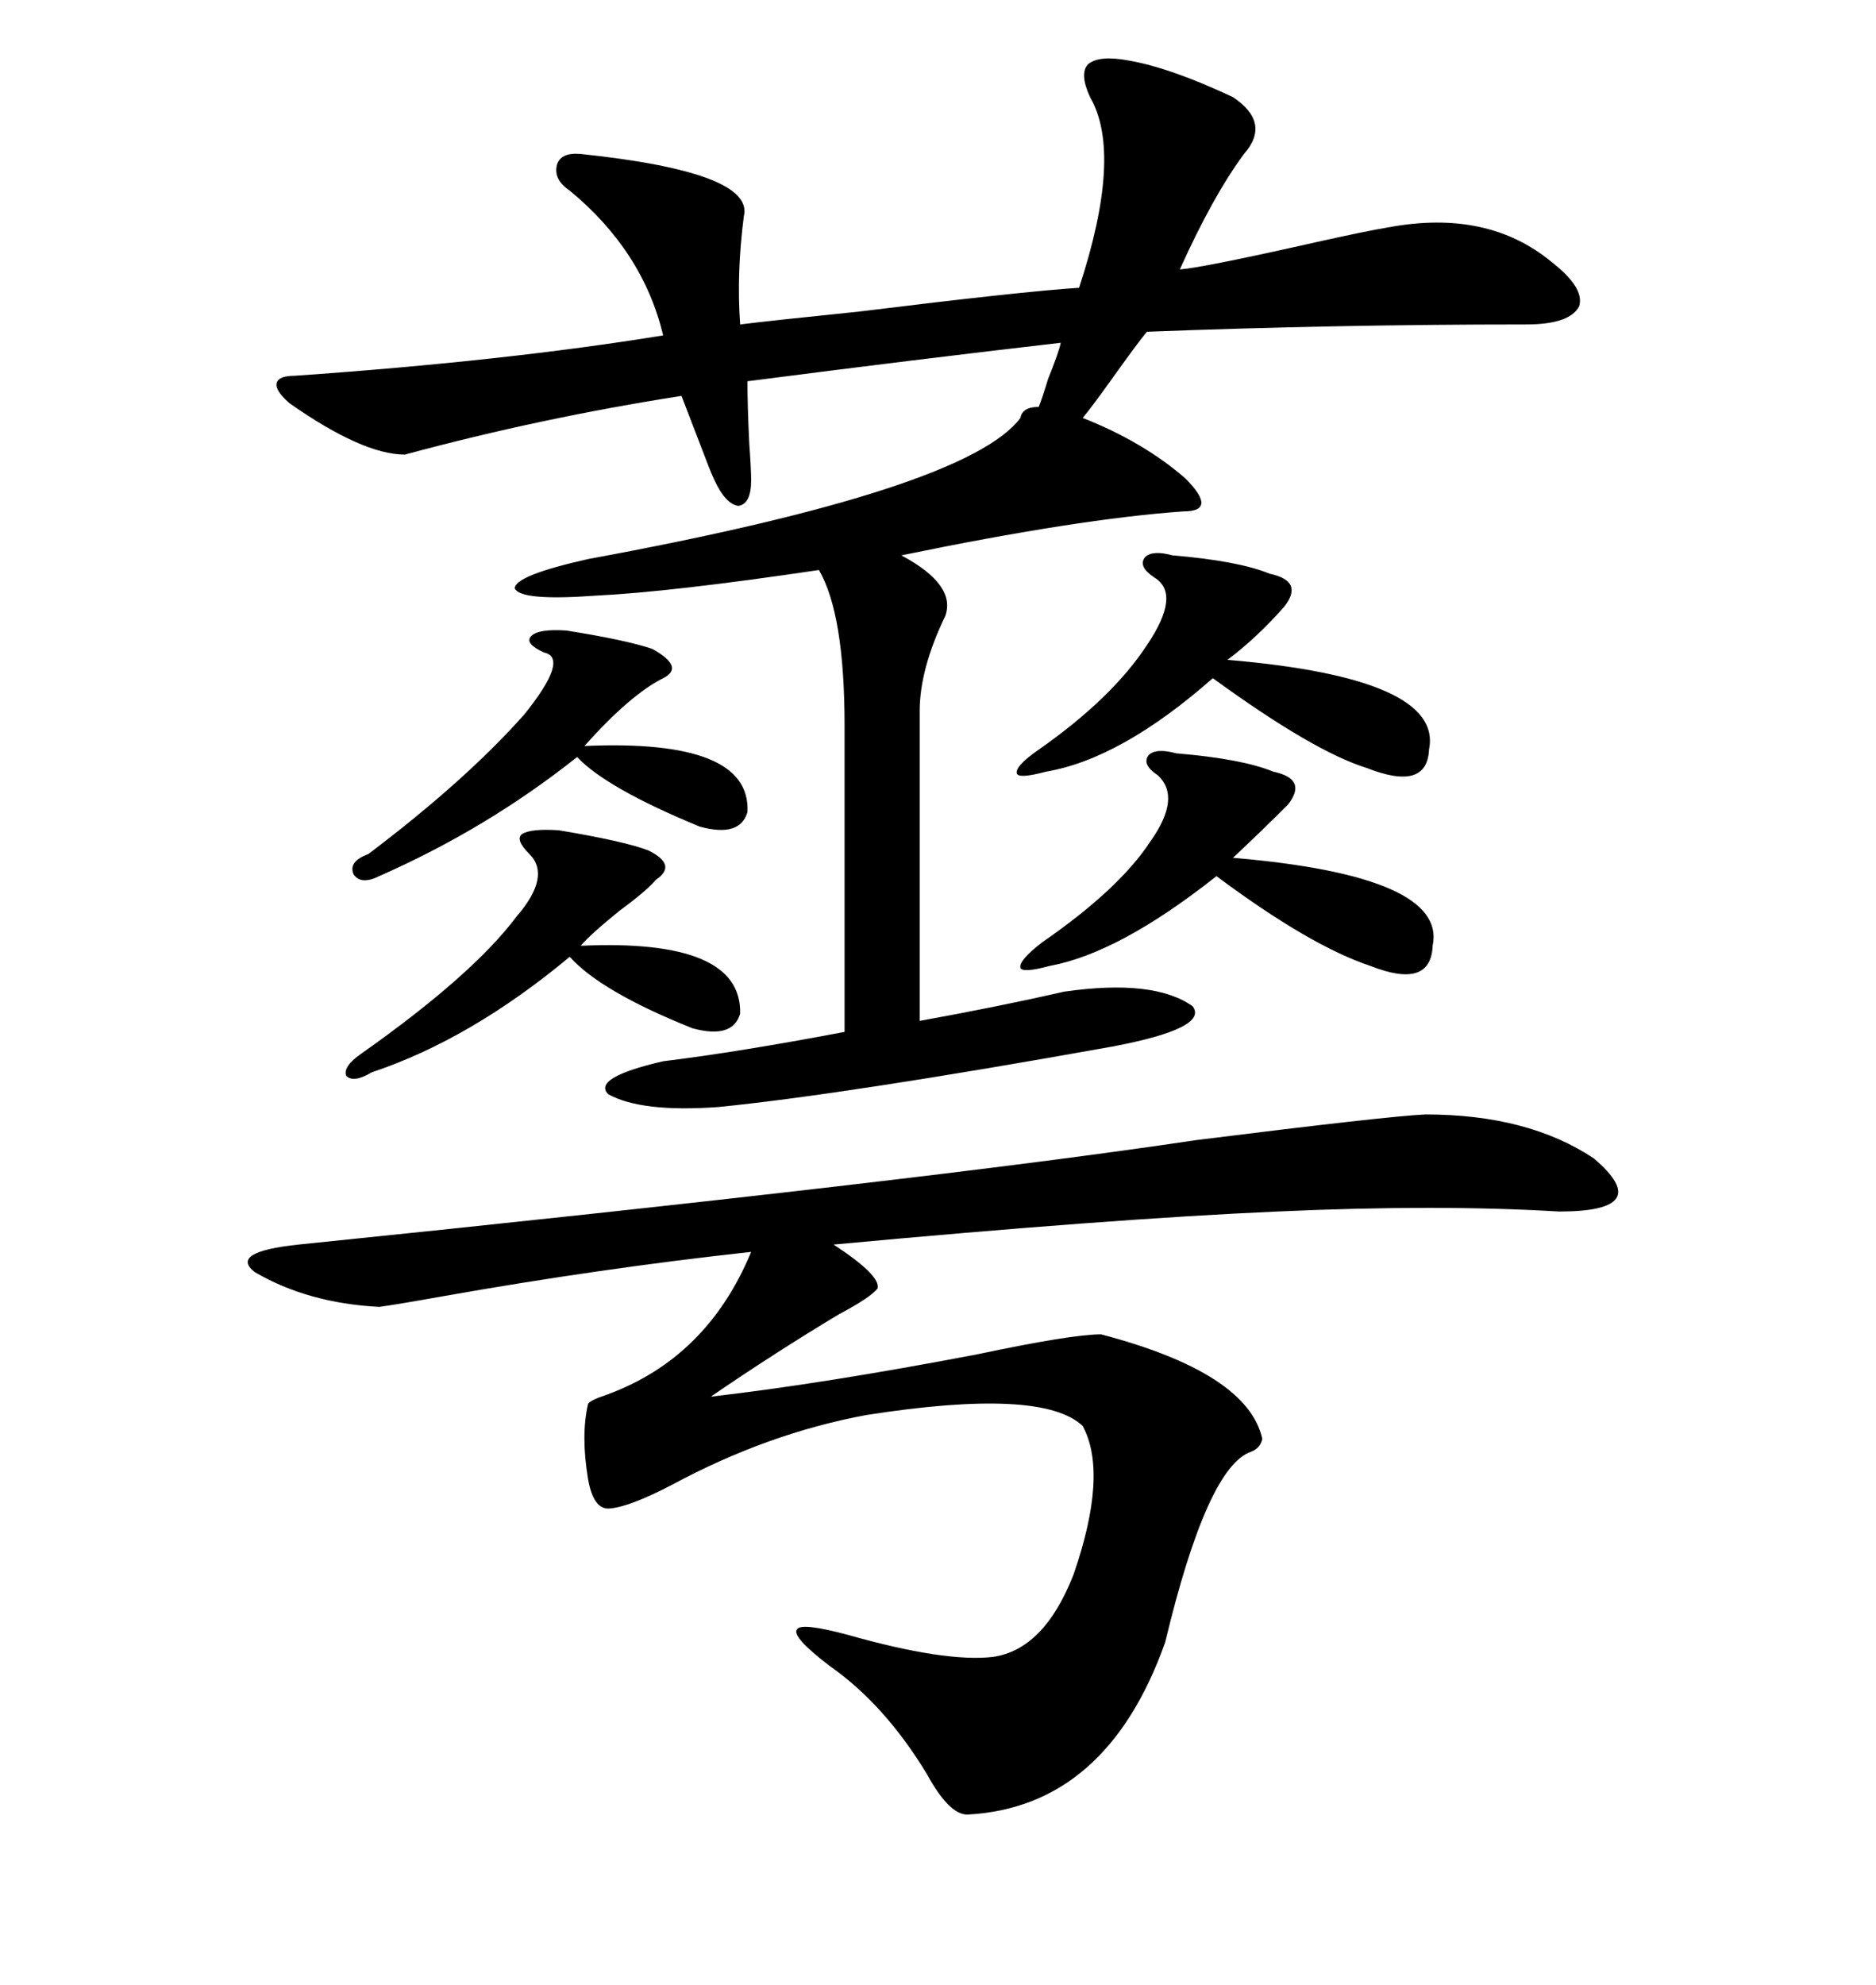 <svg xmlns="http://www.w3.org/2000/svg" xmlns:xlink="http://www.w3.org/1999/xlink" width="300" height="317.285"><path d="M180.47 9.67L180.47 9.67Q187.21 10.84 197.17 15.53L197.17 15.53Q203.32 19.63 198.93 24.61L198.93 24.61Q193.95 31.35 188.67 43.07L188.67 43.07Q192.48 42.77 210.64 38.67L210.64 38.67Q218.55 36.91 222.07 36.33L222.07 36.33Q237.89 33.40 248.14 41.89L248.14 41.89Q253.42 46.00 252.54 48.93L252.54 48.93Q251.07 51.86 244.04 51.86L244.04 51.86Q213.57 51.86 183.40 53.03L183.40 53.03Q181.93 54.79 177.54 60.94L177.54 60.94Q174.61 65.04 173.14 66.80L173.14 66.80Q182.81 70.61 189.55 76.46L189.55 76.46Q194.82 81.74 189.26 81.74L189.26 81.74Q172.56 82.91 144.14 88.77L144.14 88.77Q152.93 93.46 151.17 98.44L151.17 98.44Q147.07 106.93 147.07 113.67L147.07 113.67L147.07 163.18Q159.96 160.84 170.21 158.50L170.21 158.50Q184.57 156.45 190.72 160.84L190.72 160.84Q193.36 164.36 177.83 167.29L177.83 167.29Q135.35 174.90 114.84 176.95L114.84 176.95Q102.54 177.83 97.27 174.90L97.27 174.90Q94.63 172.27 106.05 169.63L106.05 169.63Q118.07 168.16 135.06 164.94L135.06 164.94L135.06 116.02Q135.06 98.14 130.96 91.11L130.96 91.11Q107.23 94.63 95.21 95.21L95.21 95.21Q83.20 96.09 82.32 94.04L82.32 94.04Q82.32 91.99 94.04 89.36L94.04 89.36Q154.69 78.22 163.18 66.80L163.18 66.80Q163.48 65.04 166.11 65.04L166.11 65.04Q166.70 63.57 167.58 60.64L167.58 60.64Q169.34 56.25 169.63 54.79L169.63 54.79Q146.78 57.42 119.53 60.94L119.53 60.94Q119.53 65.04 119.82 70.90L119.82 70.90Q120.12 75 120.12 76.76L120.12 76.76Q120.12 80.57 118.07 80.86L118.07 80.86Q116.02 80.57 114.26 76.76L114.26 76.76Q113.96 76.17 113.38 74.71L113.38 74.71Q111.91 70.90 108.98 63.28L108.98 63.28Q86.43 66.80 64.75 72.66L64.75 72.66Q58.01 72.66 46.29 64.45L46.29 64.45Q43.95 62.40 44.24 61.23L44.24 61.23Q44.53 60.06 47.17 60.06L47.17 60.06Q80.86 57.71 106.05 53.61L106.05 53.61Q102.83 40.14 91.11 30.47L91.11 30.47Q88.48 28.71 89.06 26.37L89.06 26.37Q89.65 24.32 92.87 24.61L92.87 24.61Q120.70 27.54 118.95 34.57L118.95 34.57Q117.77 43.65 118.36 51.86L118.36 51.86Q123.05 51.27 137.40 49.80L137.40 49.80Q163.48 46.58 172.56 46.00L172.56 46.00Q179.59 24.61 174.32 15.53L174.32 15.53Q172.56 11.72 174.02 10.25L174.02 10.25Q175.78 8.79 180.47 9.67ZM227.93 178.13L227.93 178.13Q244.34 178.13 254.88 185.16L254.88 185.16Q264.84 193.65 249.32 193.65L249.32 193.65Q229.98 192.48 204.20 193.65L204.20 193.65Q177.54 194.82 133.30 198.93L133.30 198.93Q140.92 203.91 140.33 205.96L140.33 205.96Q139.16 207.42 134.18 210.06L134.18 210.06Q123.93 216.21 113.67 223.24L113.67 223.24Q131.54 221.19 156.15 216.50L156.15 216.50Q171.39 213.28 176.07 213.28L176.07 213.28Q199.51 219.43 201.86 229.98L201.86 229.98Q201.56 231.45 200.10 232.03L200.10 232.03Q193.07 234.38 186.33 262.50L186.33 262.50Q176.95 288.87 154.69 290.04L154.69 290.04Q151.76 290.04 148.24 283.59L148.24 283.59Q141.50 272.46 132.71 266.31L132.71 266.31Q126.56 261.62 127.44 260.45L127.44 260.45Q128.03 259.28 135.64 261.33L135.64 261.33Q151.17 265.72 158.79 264.84L158.79 264.84Q166.99 263.67 171.68 251.66L171.68 251.66Q177.25 235.55 173.14 227.93L173.14 227.93Q166.70 221.78 138.57 226.17L138.57 226.17Q122.75 229.10 107.52 237.30L107.52 237.30Q100.78 240.82 97.56 241.11L97.56 241.11Q94.92 241.41 94.04 236.43L94.04 236.43Q92.87 229.39 94.04 224.41L94.04 224.41Q94.34 223.83 96.97 222.95L96.97 222.95Q113.09 217.09 120.12 200.10L120.12 200.10Q96.09 202.73 71.19 207.13L71.19 207.13Q62.99 208.59 60.64 208.89L60.64 208.89Q49.22 208.30 40.72 203.32L40.72 203.32Q36.62 200.10 47.75 198.93L47.75 198.93Q148.24 188.67 191.31 182.23L191.31 182.23Q221.78 178.42 227.93 178.13ZM188.09 120.41L188.09 120.41Q198.63 121.29 203.61 123.34L203.61 123.34Q209.18 124.51 205.96 128.61L205.96 128.61Q201.56 133.01 197.17 137.11L197.17 137.11Q231.45 140.04 229.10 151.17L229.10 151.17Q228.81 158.20 219.14 154.39L219.14 154.39Q209.47 151.17 194.53 140.04L194.53 140.04Q179.00 152.34 167.87 154.39L167.87 154.39Q163.48 155.57 163.18 154.69L163.18 154.69Q162.89 153.52 166.70 150.59L166.70 150.59Q179.00 142.09 183.98 134.47L183.98 134.47Q188.96 127.44 185.16 123.93L185.16 123.93Q182.52 122.17 183.69 120.70L183.69 120.70Q184.86 119.53 188.09 120.41ZM187.50 88.77L187.50 88.77Q198.05 89.65 203.03 91.70L203.03 91.70Q208.59 92.87 205.37 96.97L205.37 96.97Q200.98 101.95 196.29 105.47L196.29 105.47Q230.86 108.40 228.52 119.82L228.52 119.82Q228.22 126.56 218.55 122.75L218.55 122.75Q210.06 120.12 193.95 108.40L193.95 108.40Q179.30 121.29 167.29 123.34L167.29 123.34Q162.89 124.51 162.60 123.63L162.60 123.63Q162.30 122.46 166.11 119.82L166.11 119.82Q177.83 111.62 183.40 103.13L183.40 103.13Q188.96 94.92 184.57 92.29L184.57 92.29Q181.93 90.53 183.11 89.06L183.11 89.06Q184.28 87.89 187.50 88.77ZM89.36 132.71L89.36 132.71Q99.90 134.47 103.71 135.94L103.71 135.94Q106.05 137.11 106.35 138.28L106.35 138.28Q106.64 139.45 104.88 140.63L104.88 140.63Q103.42 142.38 99.02 145.61L99.02 145.61Q94.34 149.41 92.87 151.17L92.87 151.17Q118.65 150 118.36 162.01L118.36 162.01Q117.19 166.11 110.74 164.36L110.74 164.36Q96.09 158.50 91.11 152.93L91.11 152.93Q75.29 166.11 59.47 171.39L59.47 171.39Q56.54 173.14 55.37 171.97L55.37 171.97Q54.79 170.51 57.71 168.46L57.71 168.46Q75.59 155.86 82.62 146.48L82.62 146.48Q88.18 140.04 84.67 136.52L84.67 136.52Q82.32 134.18 83.50 133.30L83.50 133.30Q84.96 132.42 89.36 132.71ZM90.53 100.78L90.53 100.78Q99.90 102.25 104.30 103.71L104.30 103.71Q109.57 106.64 106.05 108.40L106.05 108.40Q100.78 111.04 93.46 119.24L93.46 119.24Q120.12 118.07 119.53 129.79L119.53 129.79Q118.36 133.89 111.91 132.13L111.91 132.13Q96.97 125.98 92.29 121.00L92.29 121.00Q77.93 132.42 60.64 140.04L60.64 140.04Q57.71 141.50 56.54 139.75L56.54 139.75Q55.66 137.70 58.89 136.52L58.89 136.52Q74.41 124.80 83.79 114.26L83.79 114.26Q91.11 105.18 87.01 104.30L87.01 104.30Q83.79 102.83 84.96 101.66L84.96 101.66Q86.13 100.49 90.53 100.78Z"/></svg>